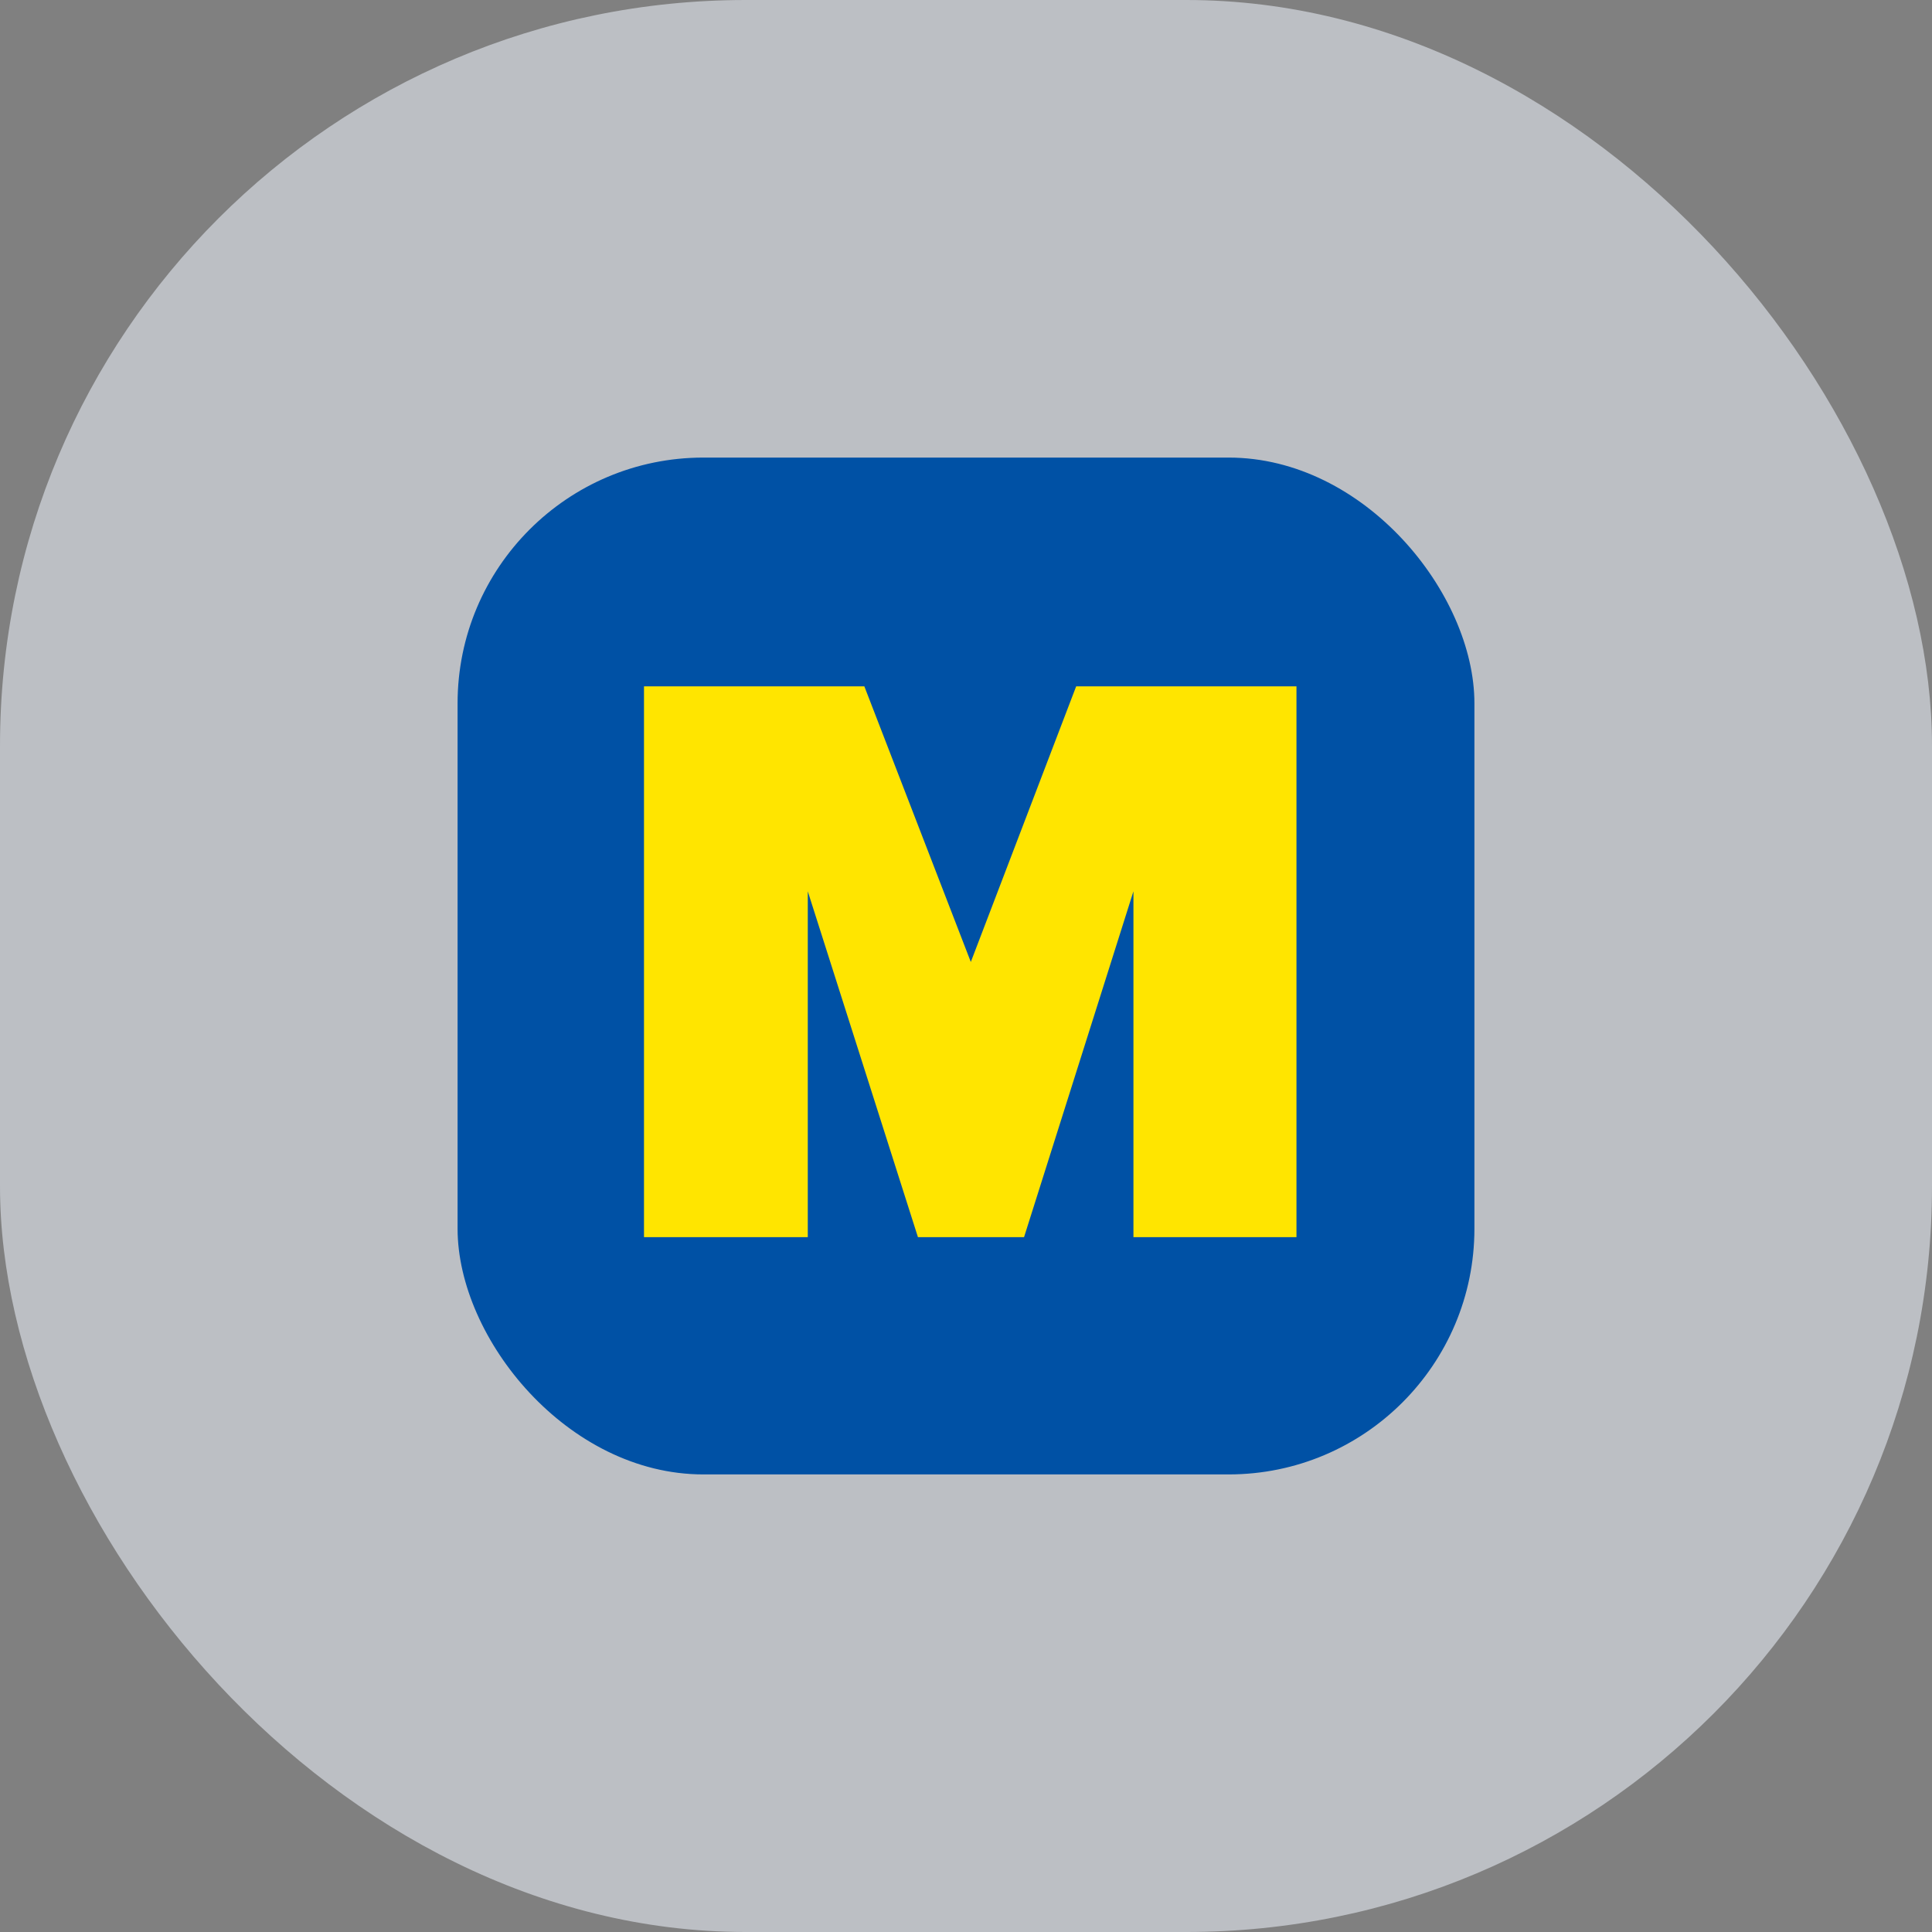 <svg width="160" height="160" viewBox="0 0 160 160" fill="none" xmlns="http://www.w3.org/2000/svg">
<rect x="0" y="0" width="160" height="160" fill="#808080" stroke="none"/>
<g clip-path="url(#clip0_115_4444)">
<rect width="160" height="160" rx="61.754" fill="#EDF2FB" fill-opacity="0.55"/>
<rect x="37.895" y="37.895" width="84.21" height="84.21" rx="20.351" fill="#0051A5"/>
<path d="M84.807 102.456L93.867 73.813V102.456H107.368V56.842H89.123L80.399 79.666L71.582 56.842H53.333V102.456H66.897V73.813L76.02 102.456H84.807Z" fill="#FFE500"/>
</g>
<defs>
<clipPath id="clip0_115_4444">
<rect width="160" height="160" rx="61.754" fill="white"/>
</clipPath>
</defs>
</svg>
